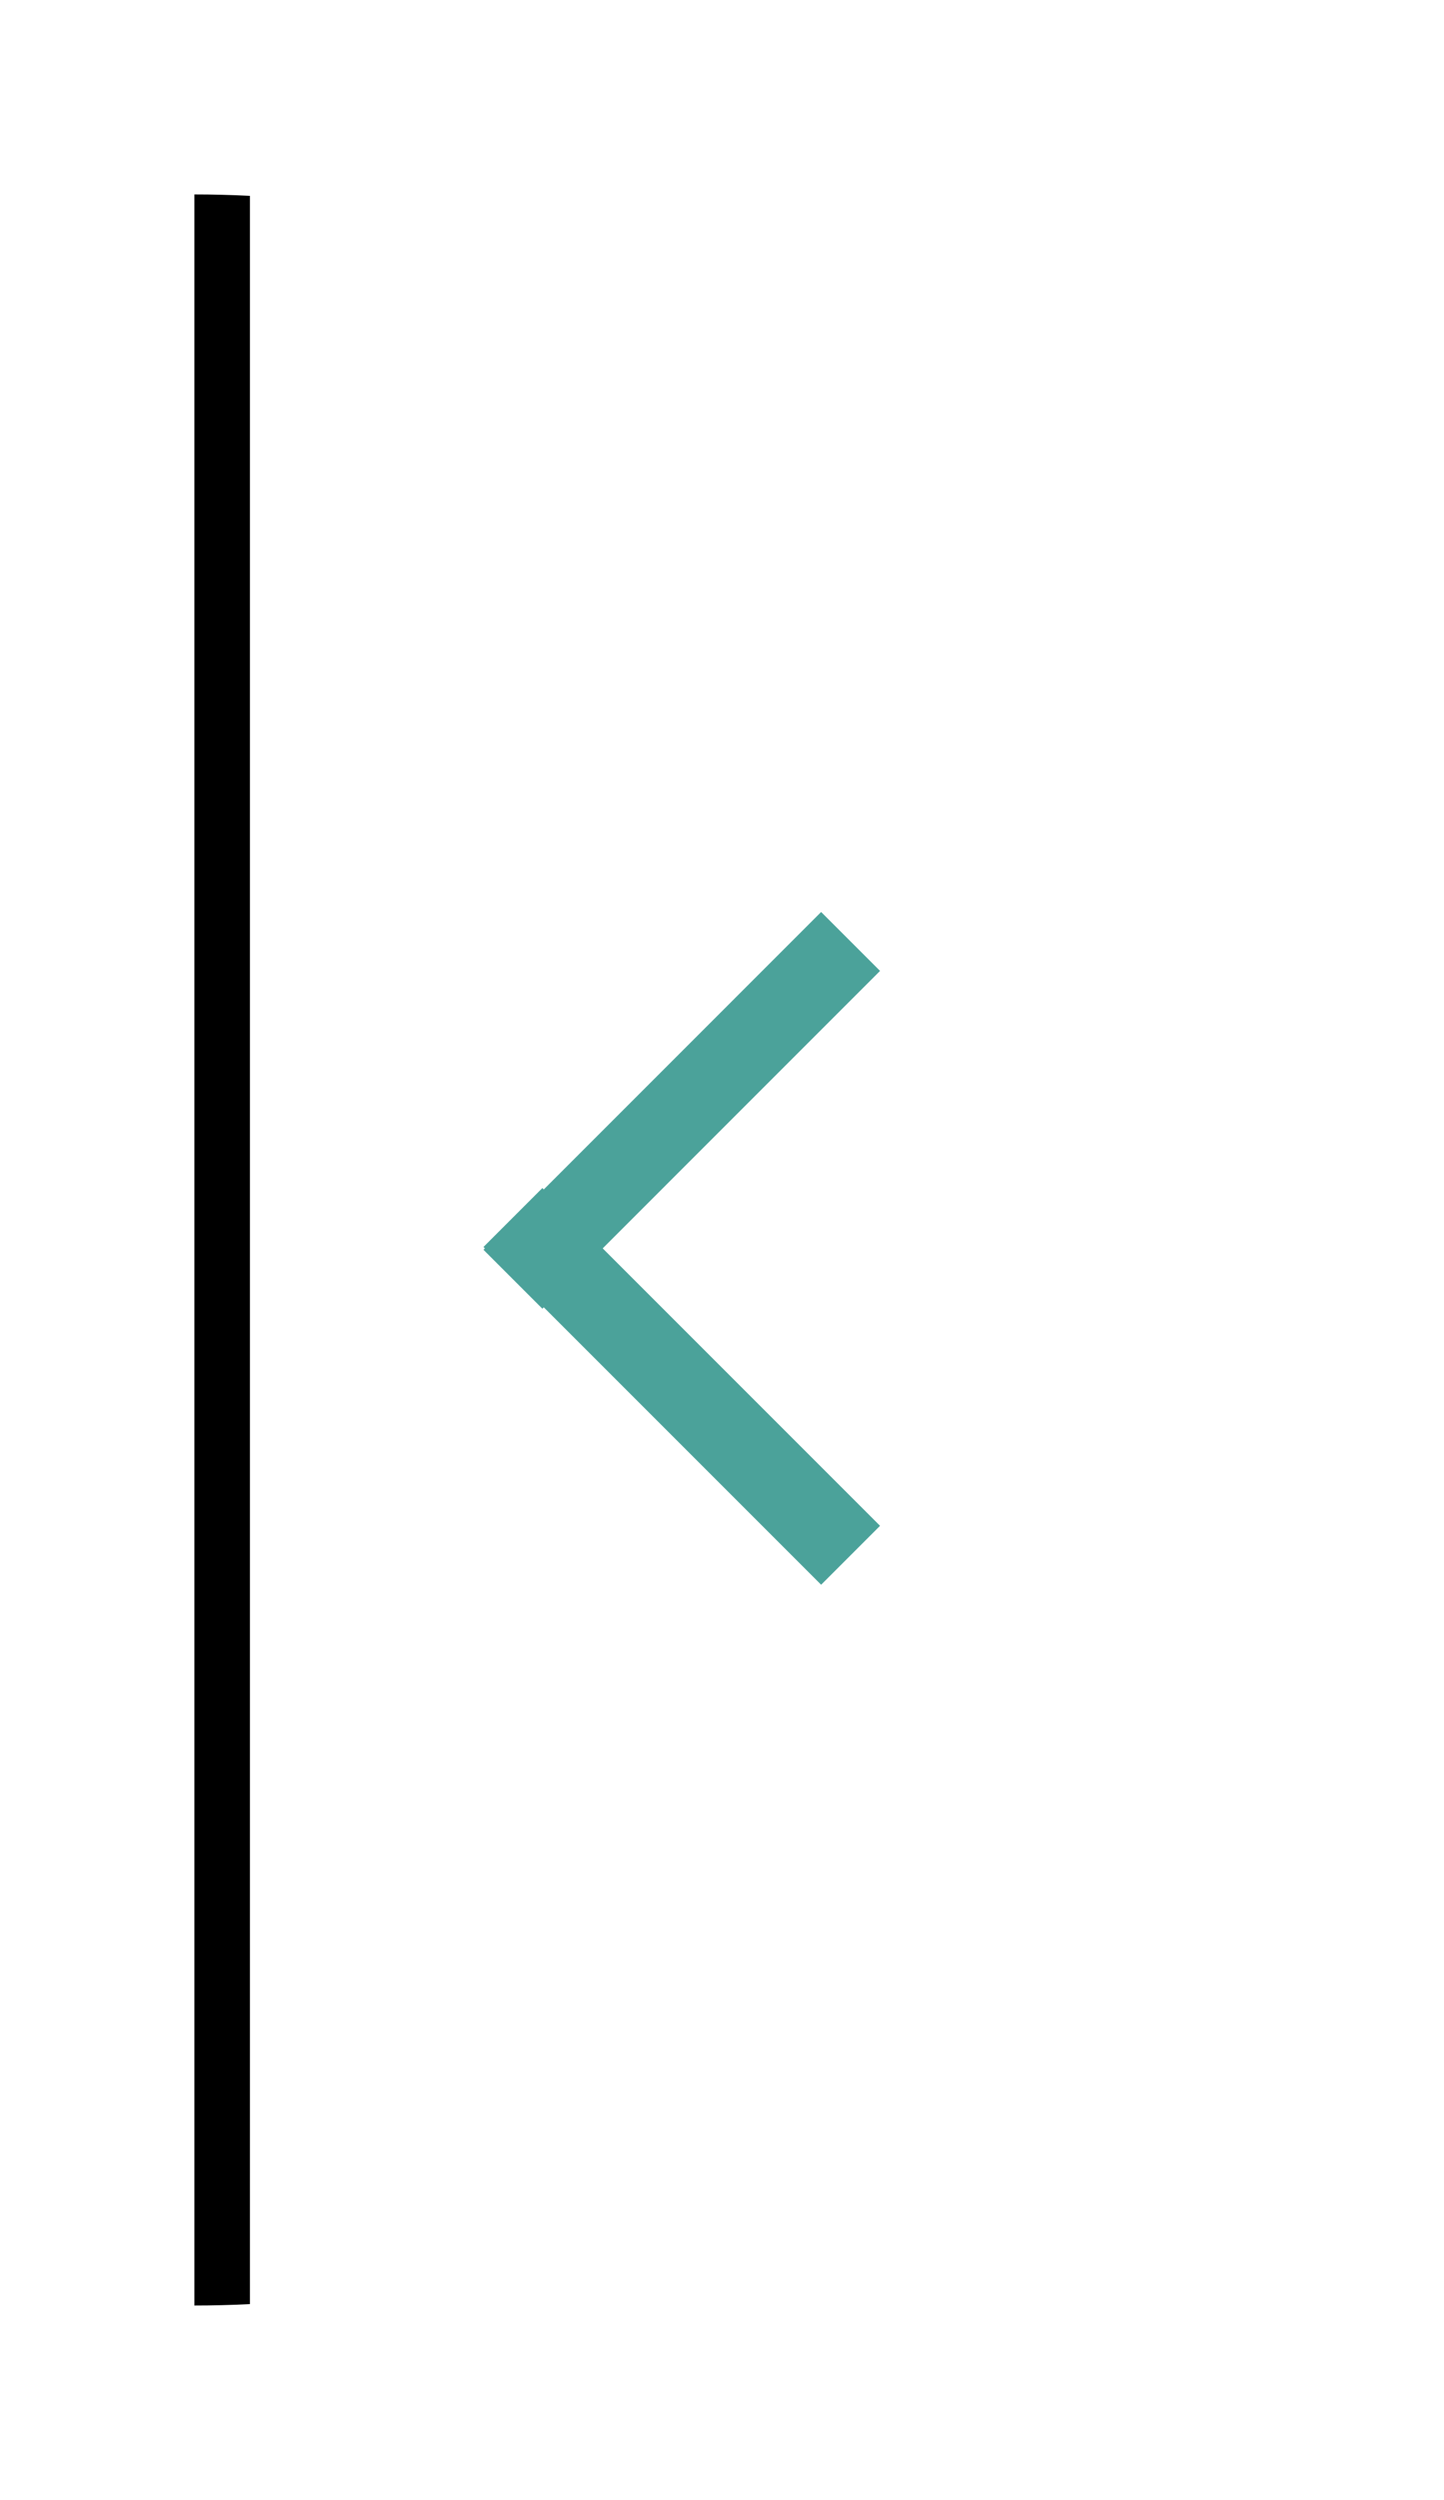 <?xml version="1.0" encoding="UTF-8" standalone="no"?>
<svg width="52px" height="90px" viewBox="0 0 52 90" version="1.1" xmlns="http://www.w3.org/2000/svg" xmlns:xlink="http://www.w3.org/1999/xlink">
    <!-- Generator: Sketch 39 (31667) - http://www.bohemiancoding.com/sketch -->
    <title>leftCaret_hover</title>
    <desc>Created with Sketch.</desc>
    <defs>
        <path d="M76,38 C76,17.013 58.987,0 38,0 C17.013,0 7.55536944e-15,17.013 2.51644354e-30,38 L76,38 Z" id="path-1"></path>
        <filter x="-50%" y="-50%" width="200%" height="200%" filterUnits="objectBoundingBox" id="filter-2">
            <feOffset dx="0" dy="2" in="SourceAlpha" result="shadowOffsetOuter1"></feOffset>
            <feGaussianBlur stdDeviation="3.5" in="shadowOffsetOuter1" result="shadowBlurOuter1"></feGaussianBlur>
            <feColorMatrix values="0 0 0 0 0   0 0 0 0 0   0 0 0 0 0  0 0 0 0.304 0" type="matrix" in="shadowBlurOuter1"></feColorMatrix>
        </filter>
    </defs>
    <g id="Symbols" stroke="none" stroke-width="1" fill="none" fill-rule="evenodd">
        <g id="leftCaret_hover" transform="translate(9, 7)">
            <g transform="translate(19, 38) scale(-1, 1) rotate(-90) translate(-19, -38) translate(-19, 19)">
                <g id="Combined-Shape">
                    <use fill="black" fill-opacity="1" filter="url(#filter-2)" xlink:href="#path-1"></use>
                    <use fill="#FFFFFF" fill-rule="evenodd" xlink:href="#path-1"></use>
                </g>
                <g id="Arrow" transform="translate(28.051, 17.411)" stroke="#4BA29A" stroke-width="3" stroke-linecap="square">
                    <path d="M0.019,0.019 L10.057,10.057" id="Line"></path>
                    <path d="M19.995,0.019 L9.956,10.057" id="Line-Copy"></path>
                </g>
            </g>
        </g>
    </g>
</svg>